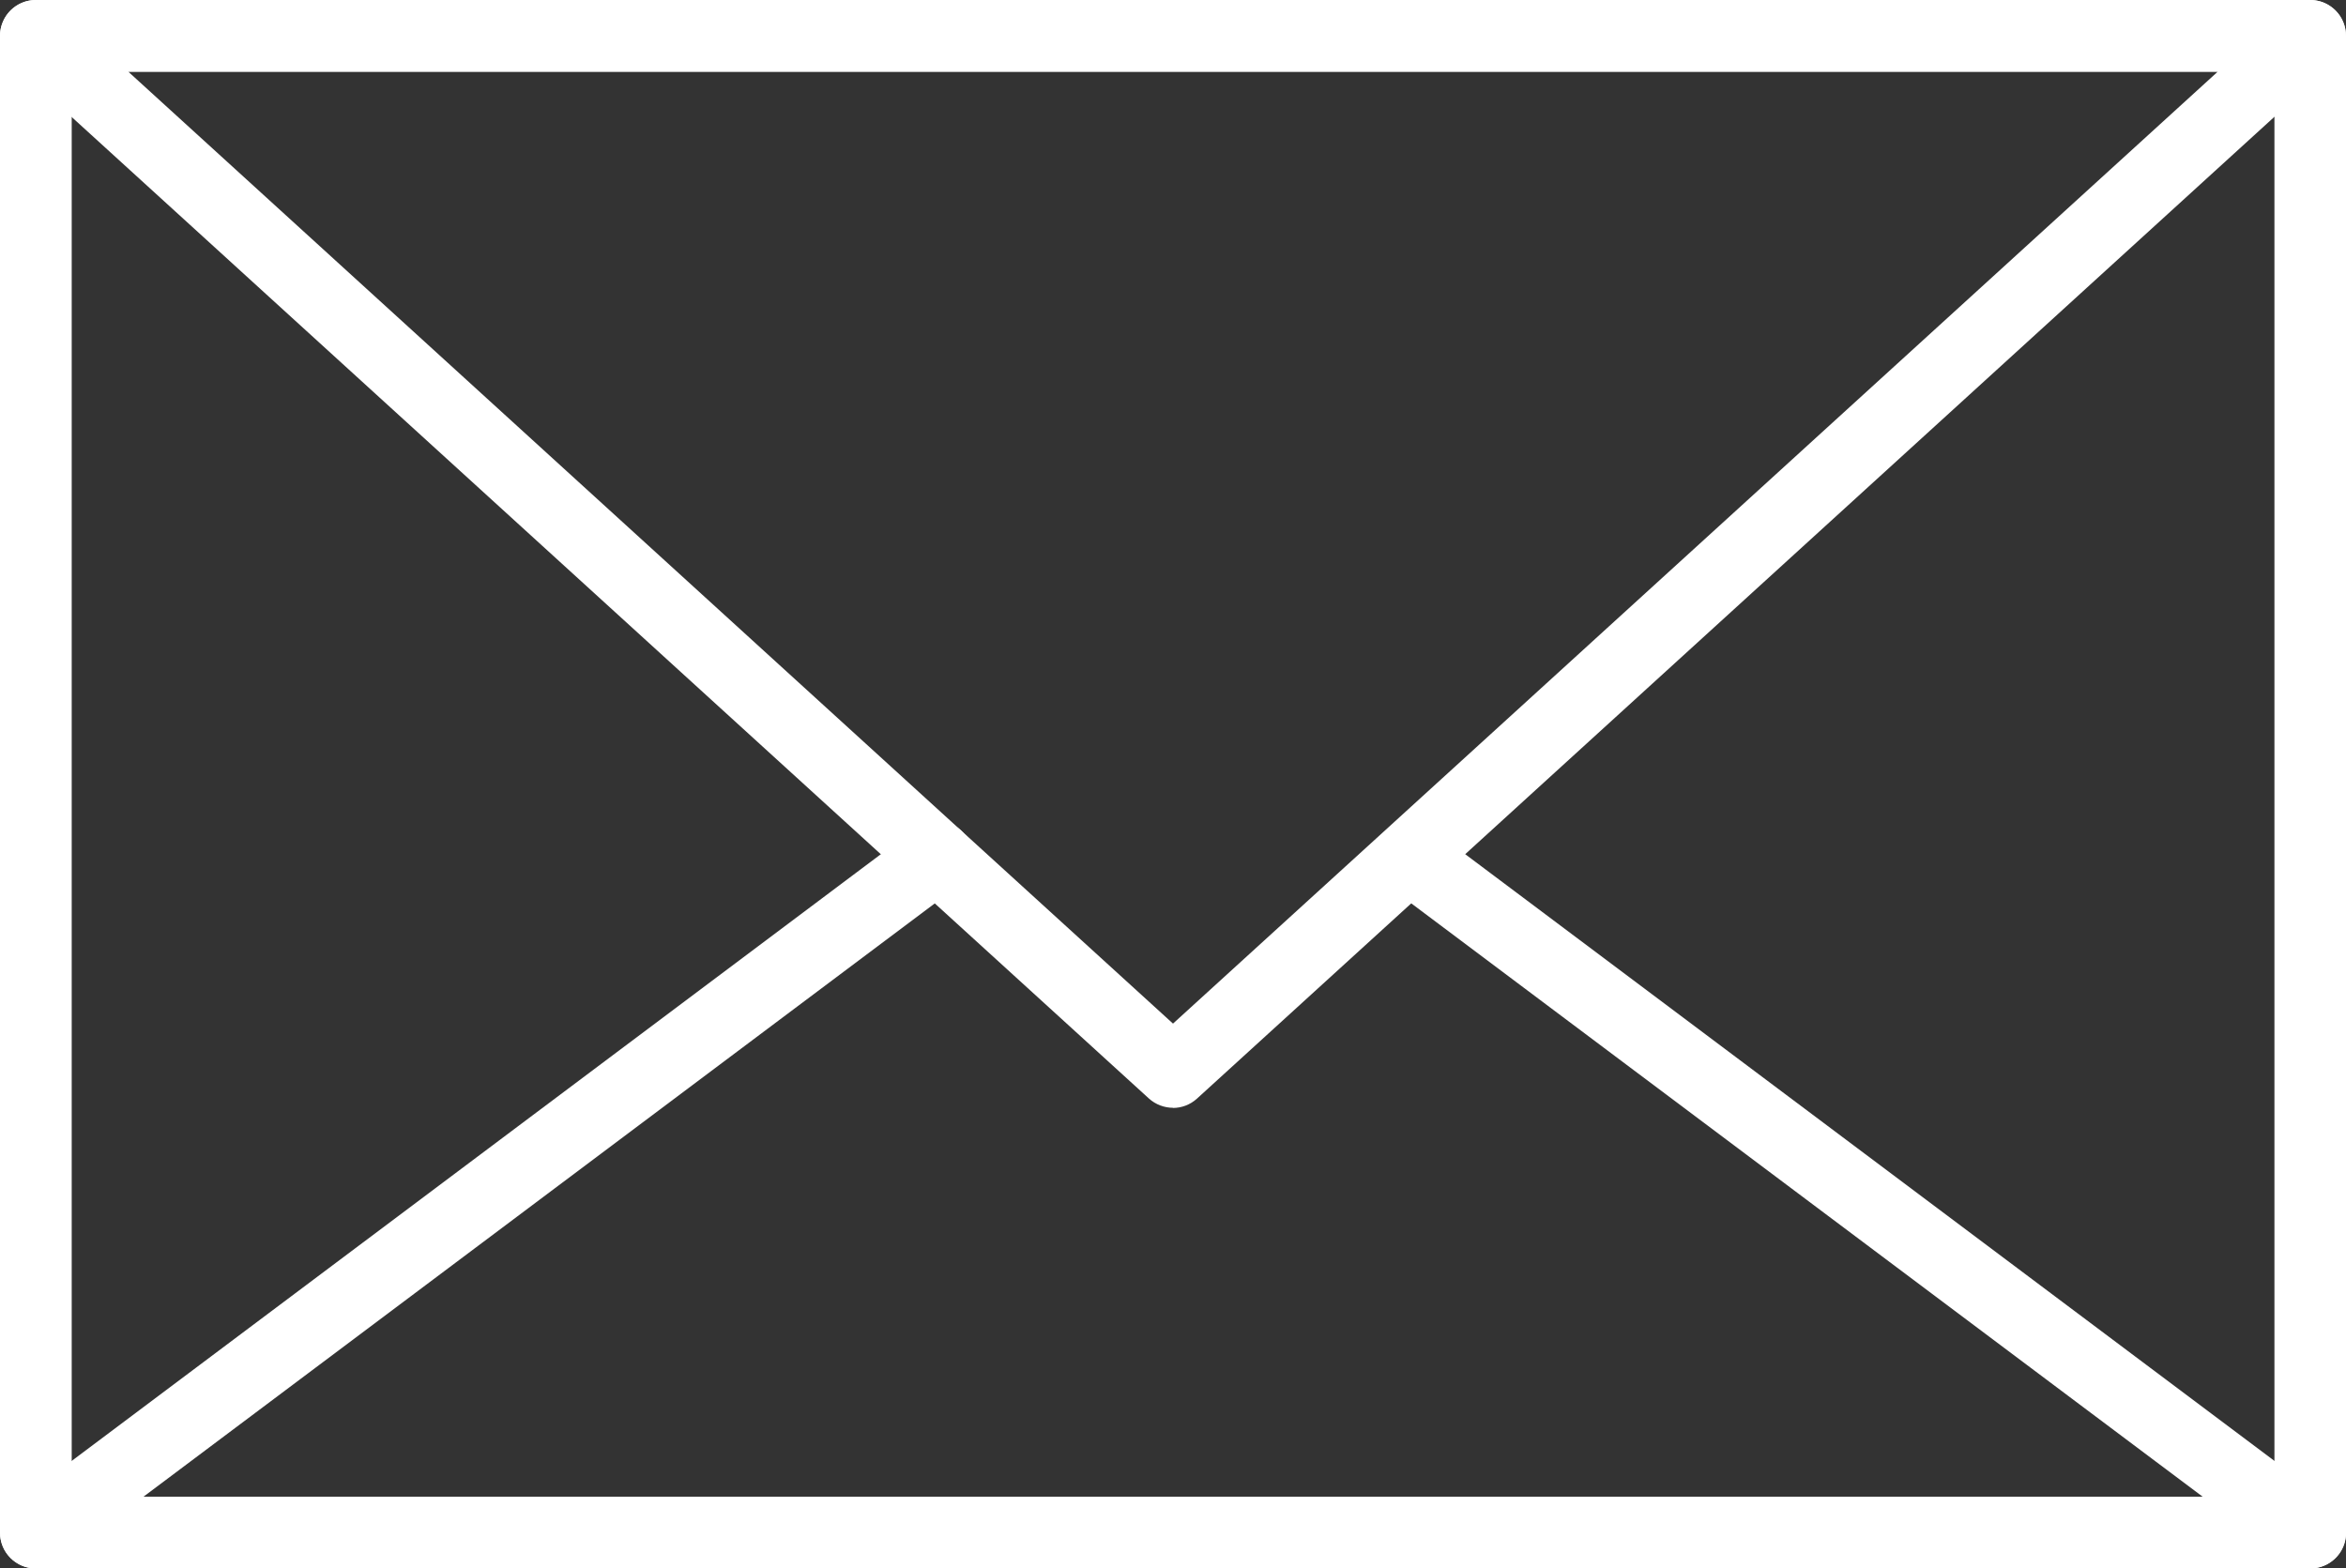 <svg id="katman_2" xmlns="http://www.w3.org/2000/svg" viewBox="0 0 150.48 100.61"><rect x="0" y="0" width="150.48" height="100.61" fill="#333333" stroke="none"/><defs><style>.cls-1{fill:#fff;}</style></defs><g id="katman_1"><path class="cls-1" d="M148.18,100.61H2.3c-1.27,0-2.3-1.03-2.3-2.3V2.3C0,1.03,1.03,0,2.3,0h145.88c1.27,0,2.3,1.03,2.3,2.3v96.01c0,1.27-1.03,2.3-2.3,2.3ZM4.6,96.01h141.29V4.6H4.6v91.41Z"></path><path class="cls-1" d="M75.24,71.06c-.55,0-1.11-.2-1.55-.6L.75,4C.05,3.36-.19,2.35.16,1.47.5.58,1.35,0,2.3,0h145.88c.95,0,1.8.58,2.14,1.47.34.88.11,1.89-.6,2.53l-72.94,66.47c-.44.4-.99.6-1.55.6ZM8.23,4.6l67.01,61.06L142.25,4.6H8.23Z"></path><path class="cls-1" d="M148.18,100.61H2.3c-.99,0-1.87-.63-2.18-1.57-.31-.94,0-1.97.8-2.57l57.8-43.34c1.02-.76,2.46-.56,3.22.46.76,1.02.56,2.46-.46,3.22L9.2,96.01h132.09l-51.63-38.71c-1.02-.76-1.22-2.2-.46-3.22.76-1.02,2.2-1.22,3.22-.46l57.15,42.85c.79.59,1.11,1.63.8,2.57-.31.94-1.19,1.57-2.18,1.57Z"></path></g></svg>